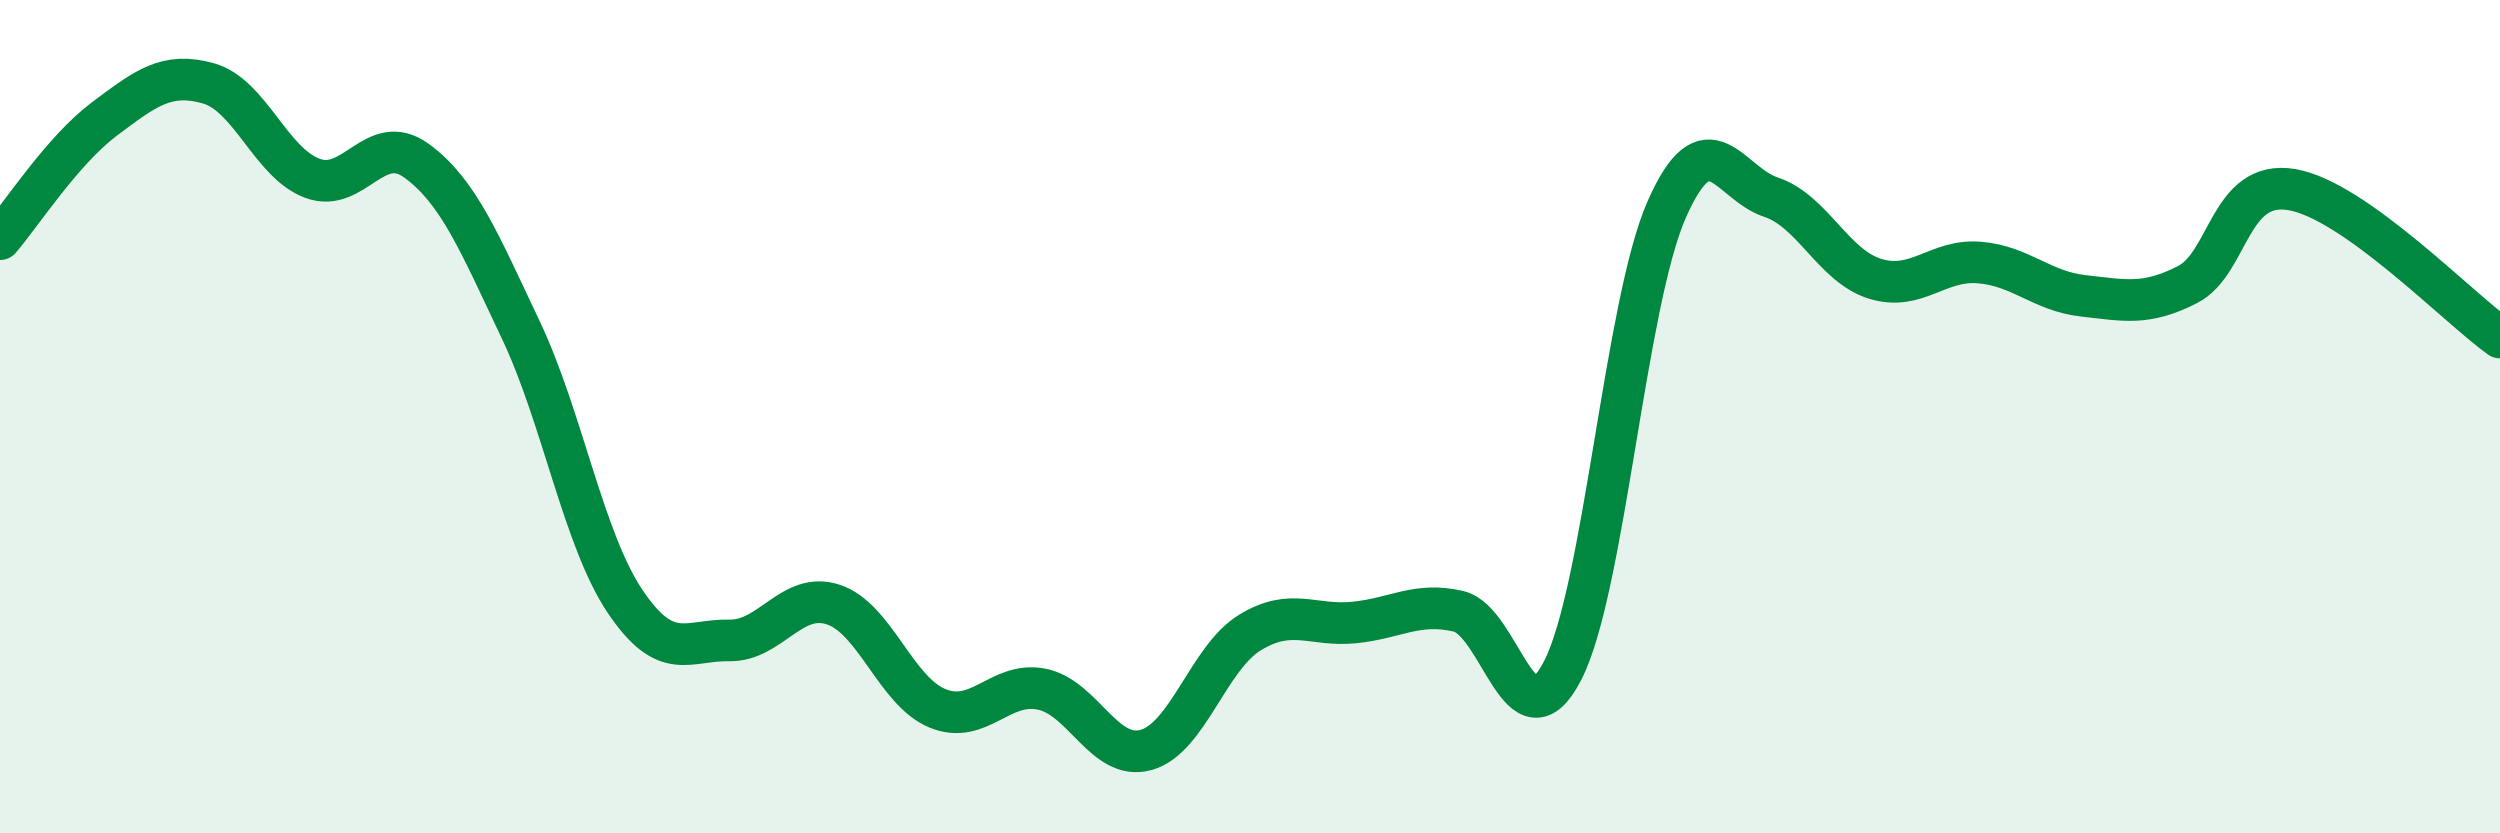 
    <svg width="60" height="20" viewBox="0 0 60 20" xmlns="http://www.w3.org/2000/svg">
      <path
        d="M 0,5.74 C 0.5,5.16 1.5,3.61 2.5,2.86 C 3.5,2.11 4,1.72 5,2 C 6,2.28 6.5,3.91 7.5,4.28 C 8.5,4.65 9,3.13 10,3.86 C 11,4.59 11.5,5.81 12.5,7.92 C 13.5,10.03 14,12.94 15,14.43 C 16,15.92 16.5,15.35 17.5,15.37 C 18.5,15.39 19,14.18 20,14.51 C 21,14.84 21.5,16.59 22.5,17 C 23.5,17.41 24,16.34 25,16.54 C 26,16.74 26.5,18.27 27.5,18 C 28.5,17.73 29,15.79 30,15.18 C 31,14.57 31.5,15.04 32.5,14.94 C 33.5,14.84 34,14.44 35,14.67 C 36,14.9 36.5,18.03 37.5,16.1 C 38.5,14.17 39,7.3 40,5.03 C 41,2.76 41.5,4.4 42.5,4.73 C 43.5,5.06 44,6.38 45,6.69 C 46,7 46.5,6.22 47.5,6.3 C 48.5,6.38 49,6.99 50,7.1 C 51,7.21 51.5,7.34 52.5,6.83 C 53.5,6.32 53.5,4.3 55,4.55 C 56.5,4.8 59,7.39 60,8.1L60 20L0 20Z"
        fill="#008740"
        opacity="0.1"
        stroke-linecap="round"
        stroke-linejoin="round"
      />
      <path
        d="M 0,5.74 C 0.5,5.16 1.5,3.61 2.5,2.86 C 3.5,2.11 4,1.72 5,2 C 6,2.28 6.5,3.91 7.5,4.28 C 8.5,4.65 9,3.13 10,3.86 C 11,4.59 11.5,5.81 12.5,7.92 C 13.5,10.03 14,12.94 15,14.43 C 16,15.92 16.5,15.35 17.5,15.37 C 18.5,15.39 19,14.18 20,14.51 C 21,14.84 21.5,16.59 22.5,17 C 23.5,17.41 24,16.34 25,16.54 C 26,16.74 26.5,18.27 27.5,18 C 28.5,17.73 29,15.79 30,15.18 C 31,14.57 31.5,15.04 32.5,14.94 C 33.5,14.84 34,14.44 35,14.67 C 36,14.9 36.5,18.03 37.5,16.1 C 38.5,14.17 39,7.3 40,5.03 C 41,2.76 41.5,4.4 42.5,4.73 C 43.5,5.06 44,6.38 45,6.69 C 46,7 46.5,6.22 47.5,6.3 C 48.5,6.38 49,6.99 50,7.1 C 51,7.21 51.5,7.34 52.5,6.83 C 53.5,6.32 53.5,4.3 55,4.55 C 56.5,4.8 59,7.39 60,8.1"
        stroke="#008740"
        stroke-width="1"
        fill="none"
        stroke-linecap="round"
        stroke-linejoin="round"
      />
    </svg>
  